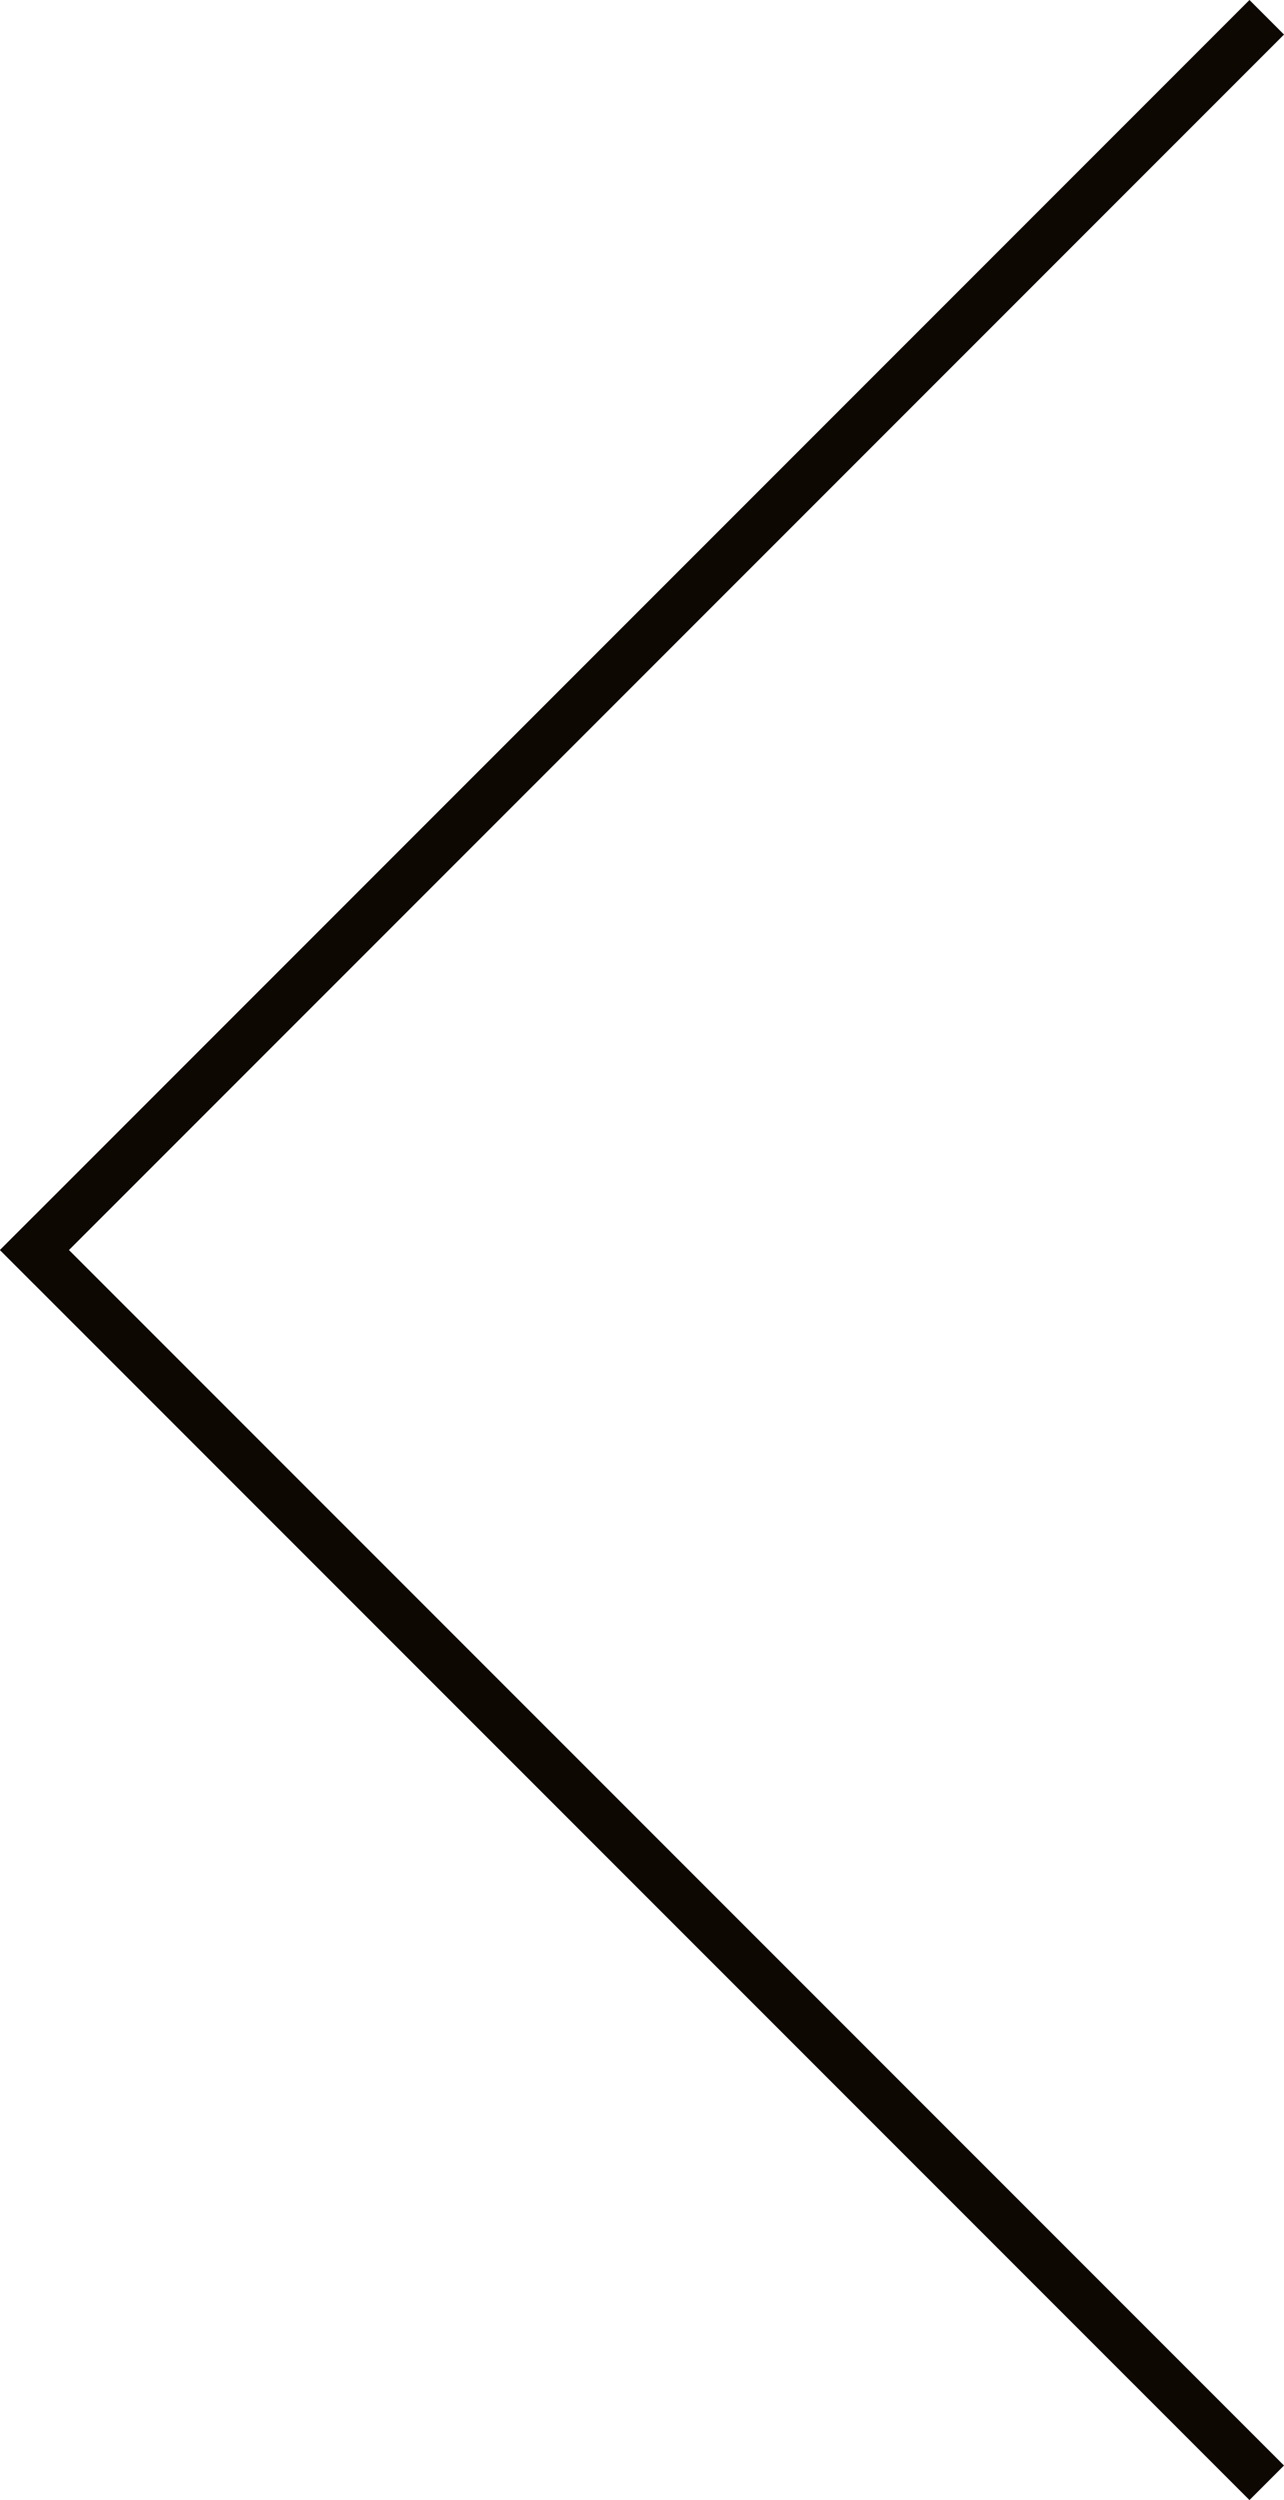 <?xml version="1.0" encoding="UTF-8" standalone="no"?>
<svg
   xmlns:dc="http://purl.org/dc/elements/1.1/"
   xmlns:cc="http://creativecommons.org/ns#"
   xmlns:rdf="http://www.w3.org/1999/02/22-rdf-syntax-ns#"
   xmlns:svg="http://www.w3.org/2000/svg"
   xmlns="http://www.w3.org/2000/svg"
   xmlns:sodipodi="http://sodipodi.sourceforge.net/DTD/sodipodi-0.dtd"
   xmlns:inkscape="http://www.inkscape.org/namespaces/inkscape"
   id="Calque_1"
   data-name="Calque 1"
   viewBox="0 0 65.736 127.926"
   version="1.1"
   sodipodi:docname="JB_picto_fleche_gauche.svg"
   width="65.736"
   height="127.926"
   inkscape:version="0.92.4 (5da689c313, 2019-01-14)">
  <sodipodi:namedview
     pagecolor="#ffffff"
     bordercolor="#666666"
     borderopacity="1"
     objecttolerance="10"
     gridtolerance="10"
     guidetolerance="10"
     inkscape:pageopacity="0"
     inkscape:pageshadow="2"
     inkscape:window-width="751"
     inkscape:window-height="789"
     id="namedview10"
     showgrid="false"
     inkscape:zoom="0.60991368"
     inkscape:cx="36.132765"
     inkscape:cy="66.727758"
     inkscape:window-x="0"
     inkscape:window-y="156"
     inkscape:window-maximized="0"
     inkscape:current-layer="Calque_1" />
  <defs
     id="defs4">
    <style
       id="style2">.cls-1{fill:none;stroke:#0d0802;stroke-linecap:square;stroke-miterlimit:10;stroke-width:2.5px;}</style>
  </defs>
  <g
     id="Groupe_32"
     data-name="Groupe 32"
     transform="translate(-112.132,-132.272)">
    <line
       id="Ligne_24"
       data-name="Ligne 24"
       class="cls-1"
       x1="176.1"
       y1="258.43"
       x2="113.9"
       y2="196.24"
       style="fill:none;stroke:#0d0802;stroke-width:2.5px;stroke-linecap:square;stroke-miterlimit:10" />
    <line
       id="Ligne_25"
       data-name="Ligne 25"
       class="cls-1"
       x1="113.9"
       y1="196.23"
       x2="176.1"
       y2="134.04"
       style="fill:none;stroke:#0d0802;stroke-width:2.5px;stroke-linecap:square;stroke-miterlimit:10" />
  </g>
</svg>
